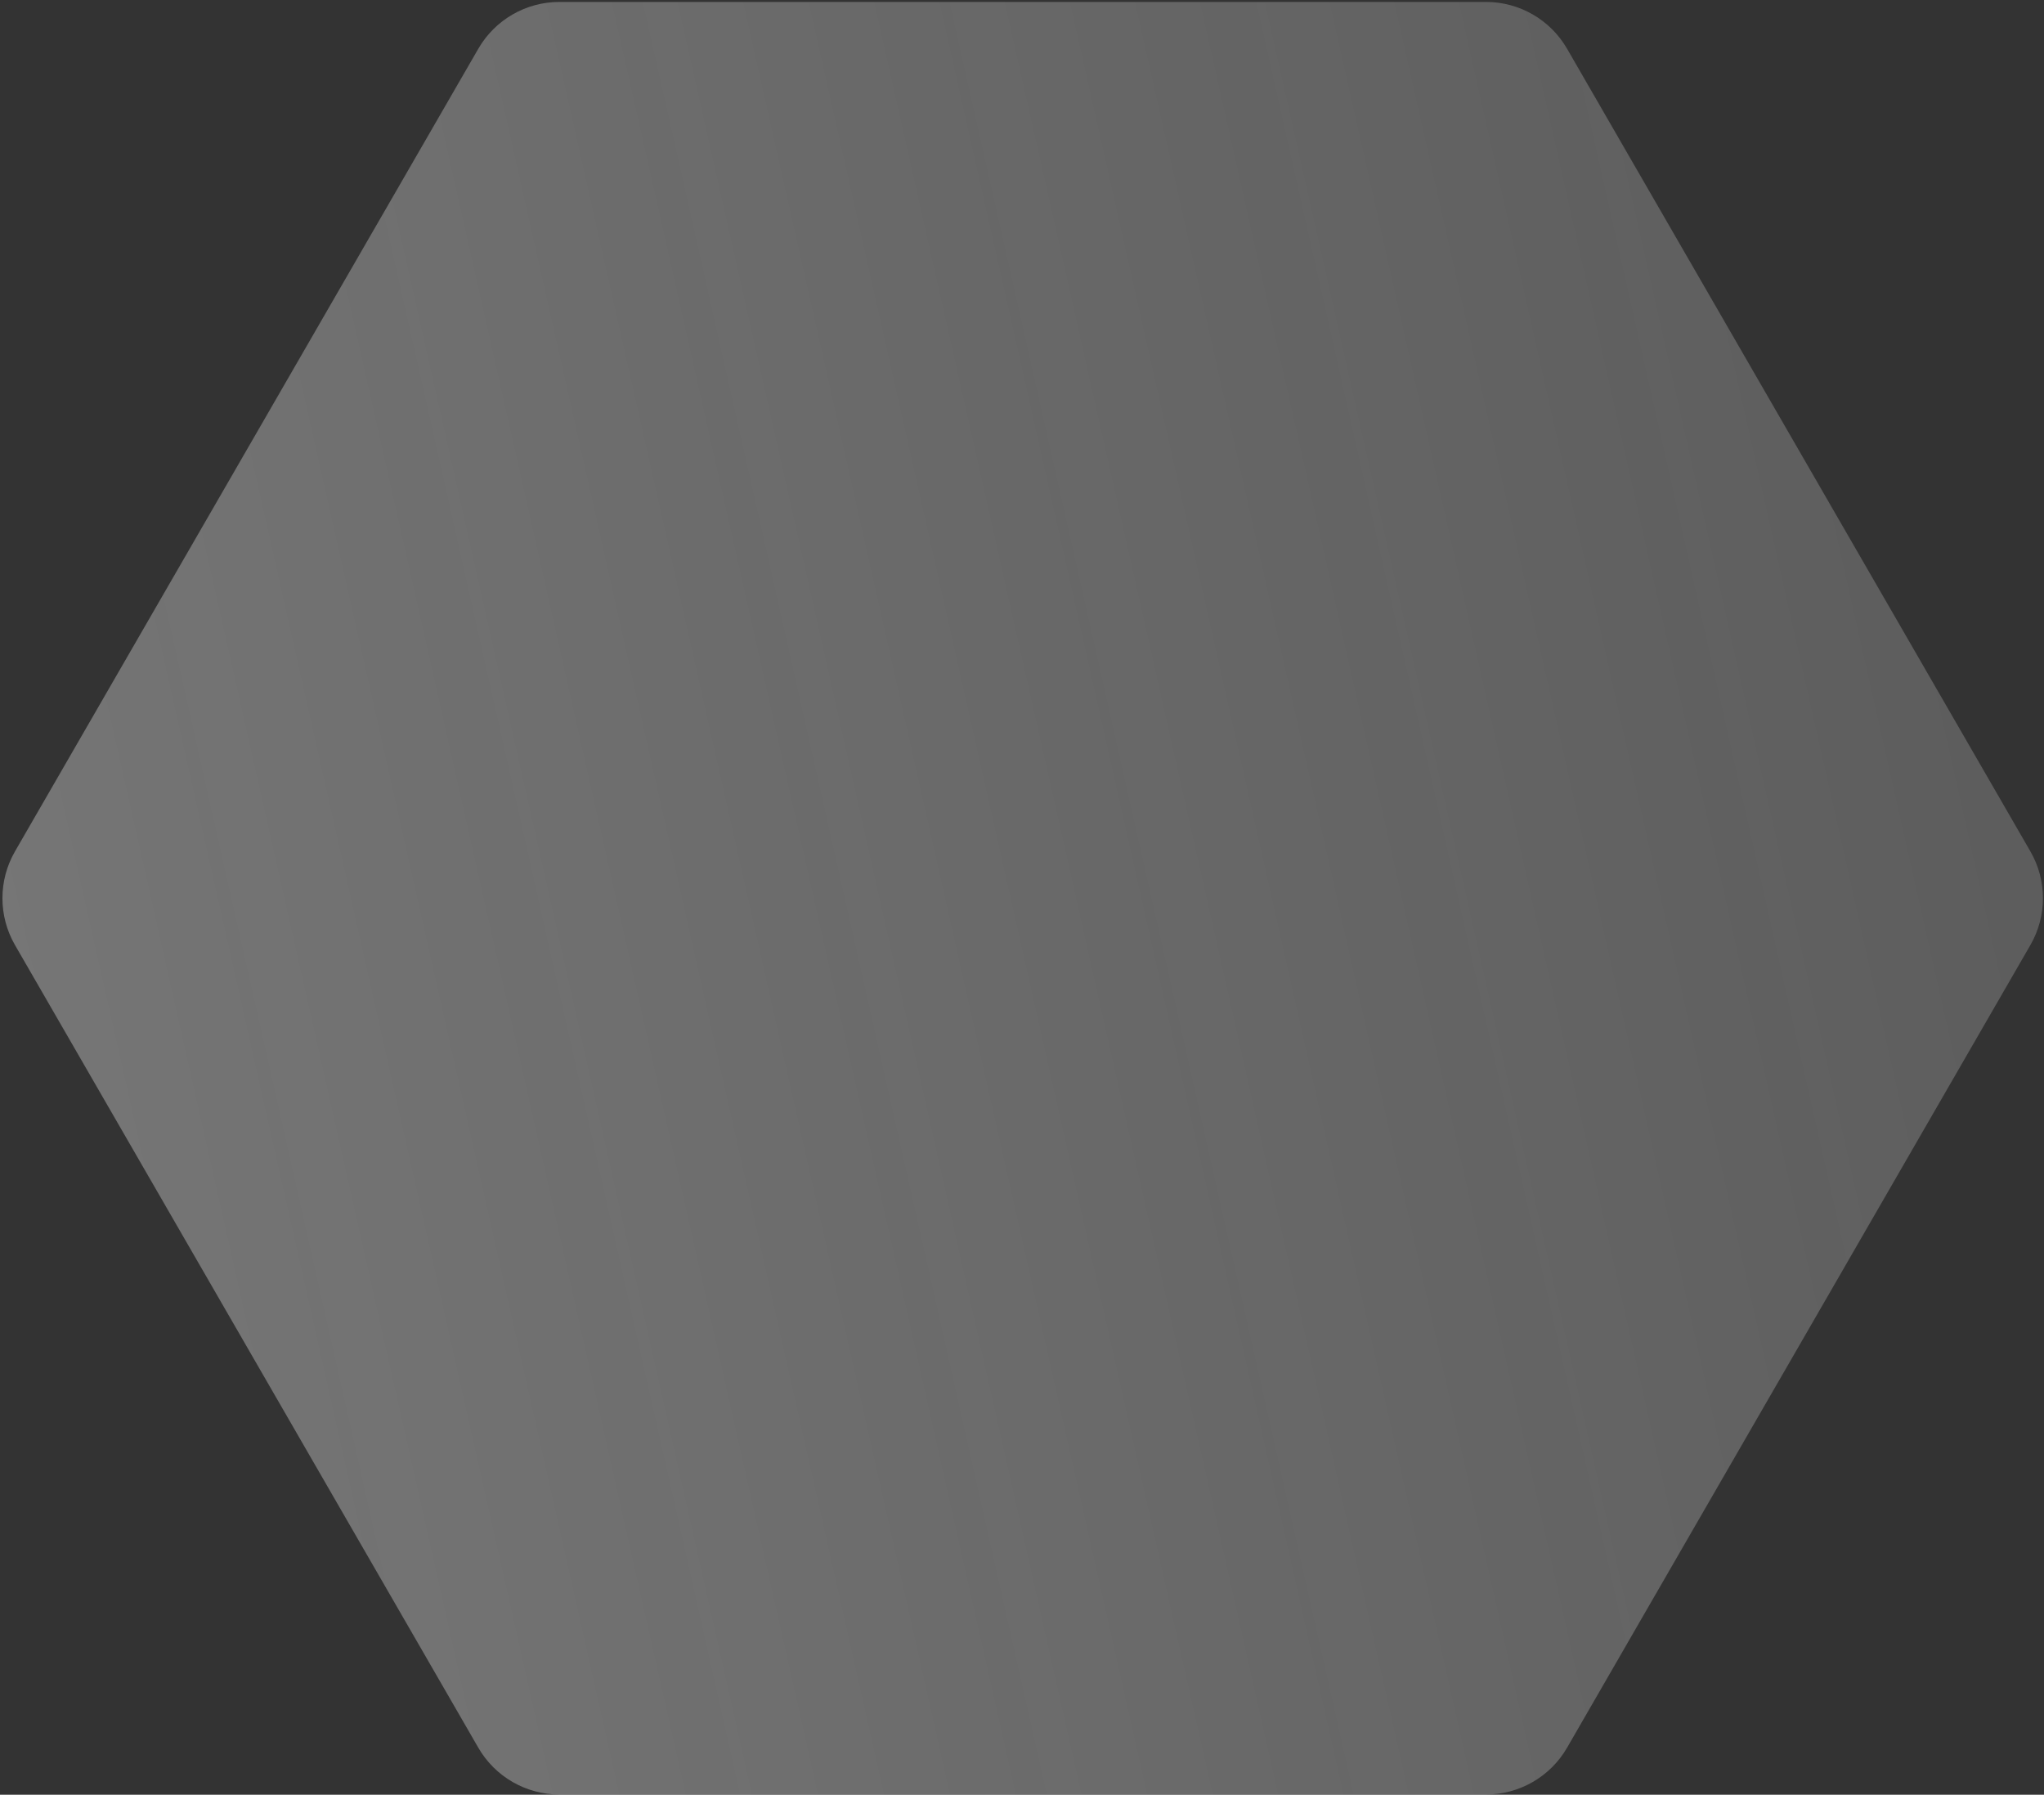 <svg width="524" height="460" viewBox="0 0 524 460" fill="none" xmlns="http://www.w3.org/2000/svg">
<rect x="0" y="0" width="524" height="460" fill="#333333" stroke="none"/>
<path opacity="0.4" d="M3.84 242.222C-0.447 234.796 -0.447 225.647 3.84 218.222L122.616 12.497C126.903 5.071 134.826 0.497 143.4 0.497H380.951C389.525 0.497 397.449 5.071 401.736 12.497L520.511 218.222C524.798 225.647 524.798 234.796 520.511 242.222L401.736 447.947C397.449 455.372 389.525 459.947 380.951 459.947H143.4C134.826 459.947 126.903 455.372 122.616 447.947L3.84 242.222Z" fill="url(#paint0_linear_28781_6798)"/>
<defs>
<linearGradient id="paint0_linear_28781_6798" x1="-200.776" y1="436.724" x2="715.055" y2="230.222" gradientUnits="userSpaceOnUse">
<stop stop-color="#F5F5F5"/>
<stop offset="1" stop-color="white" stop-opacity="0.4"/>
</linearGradient>
</defs>
</svg>
